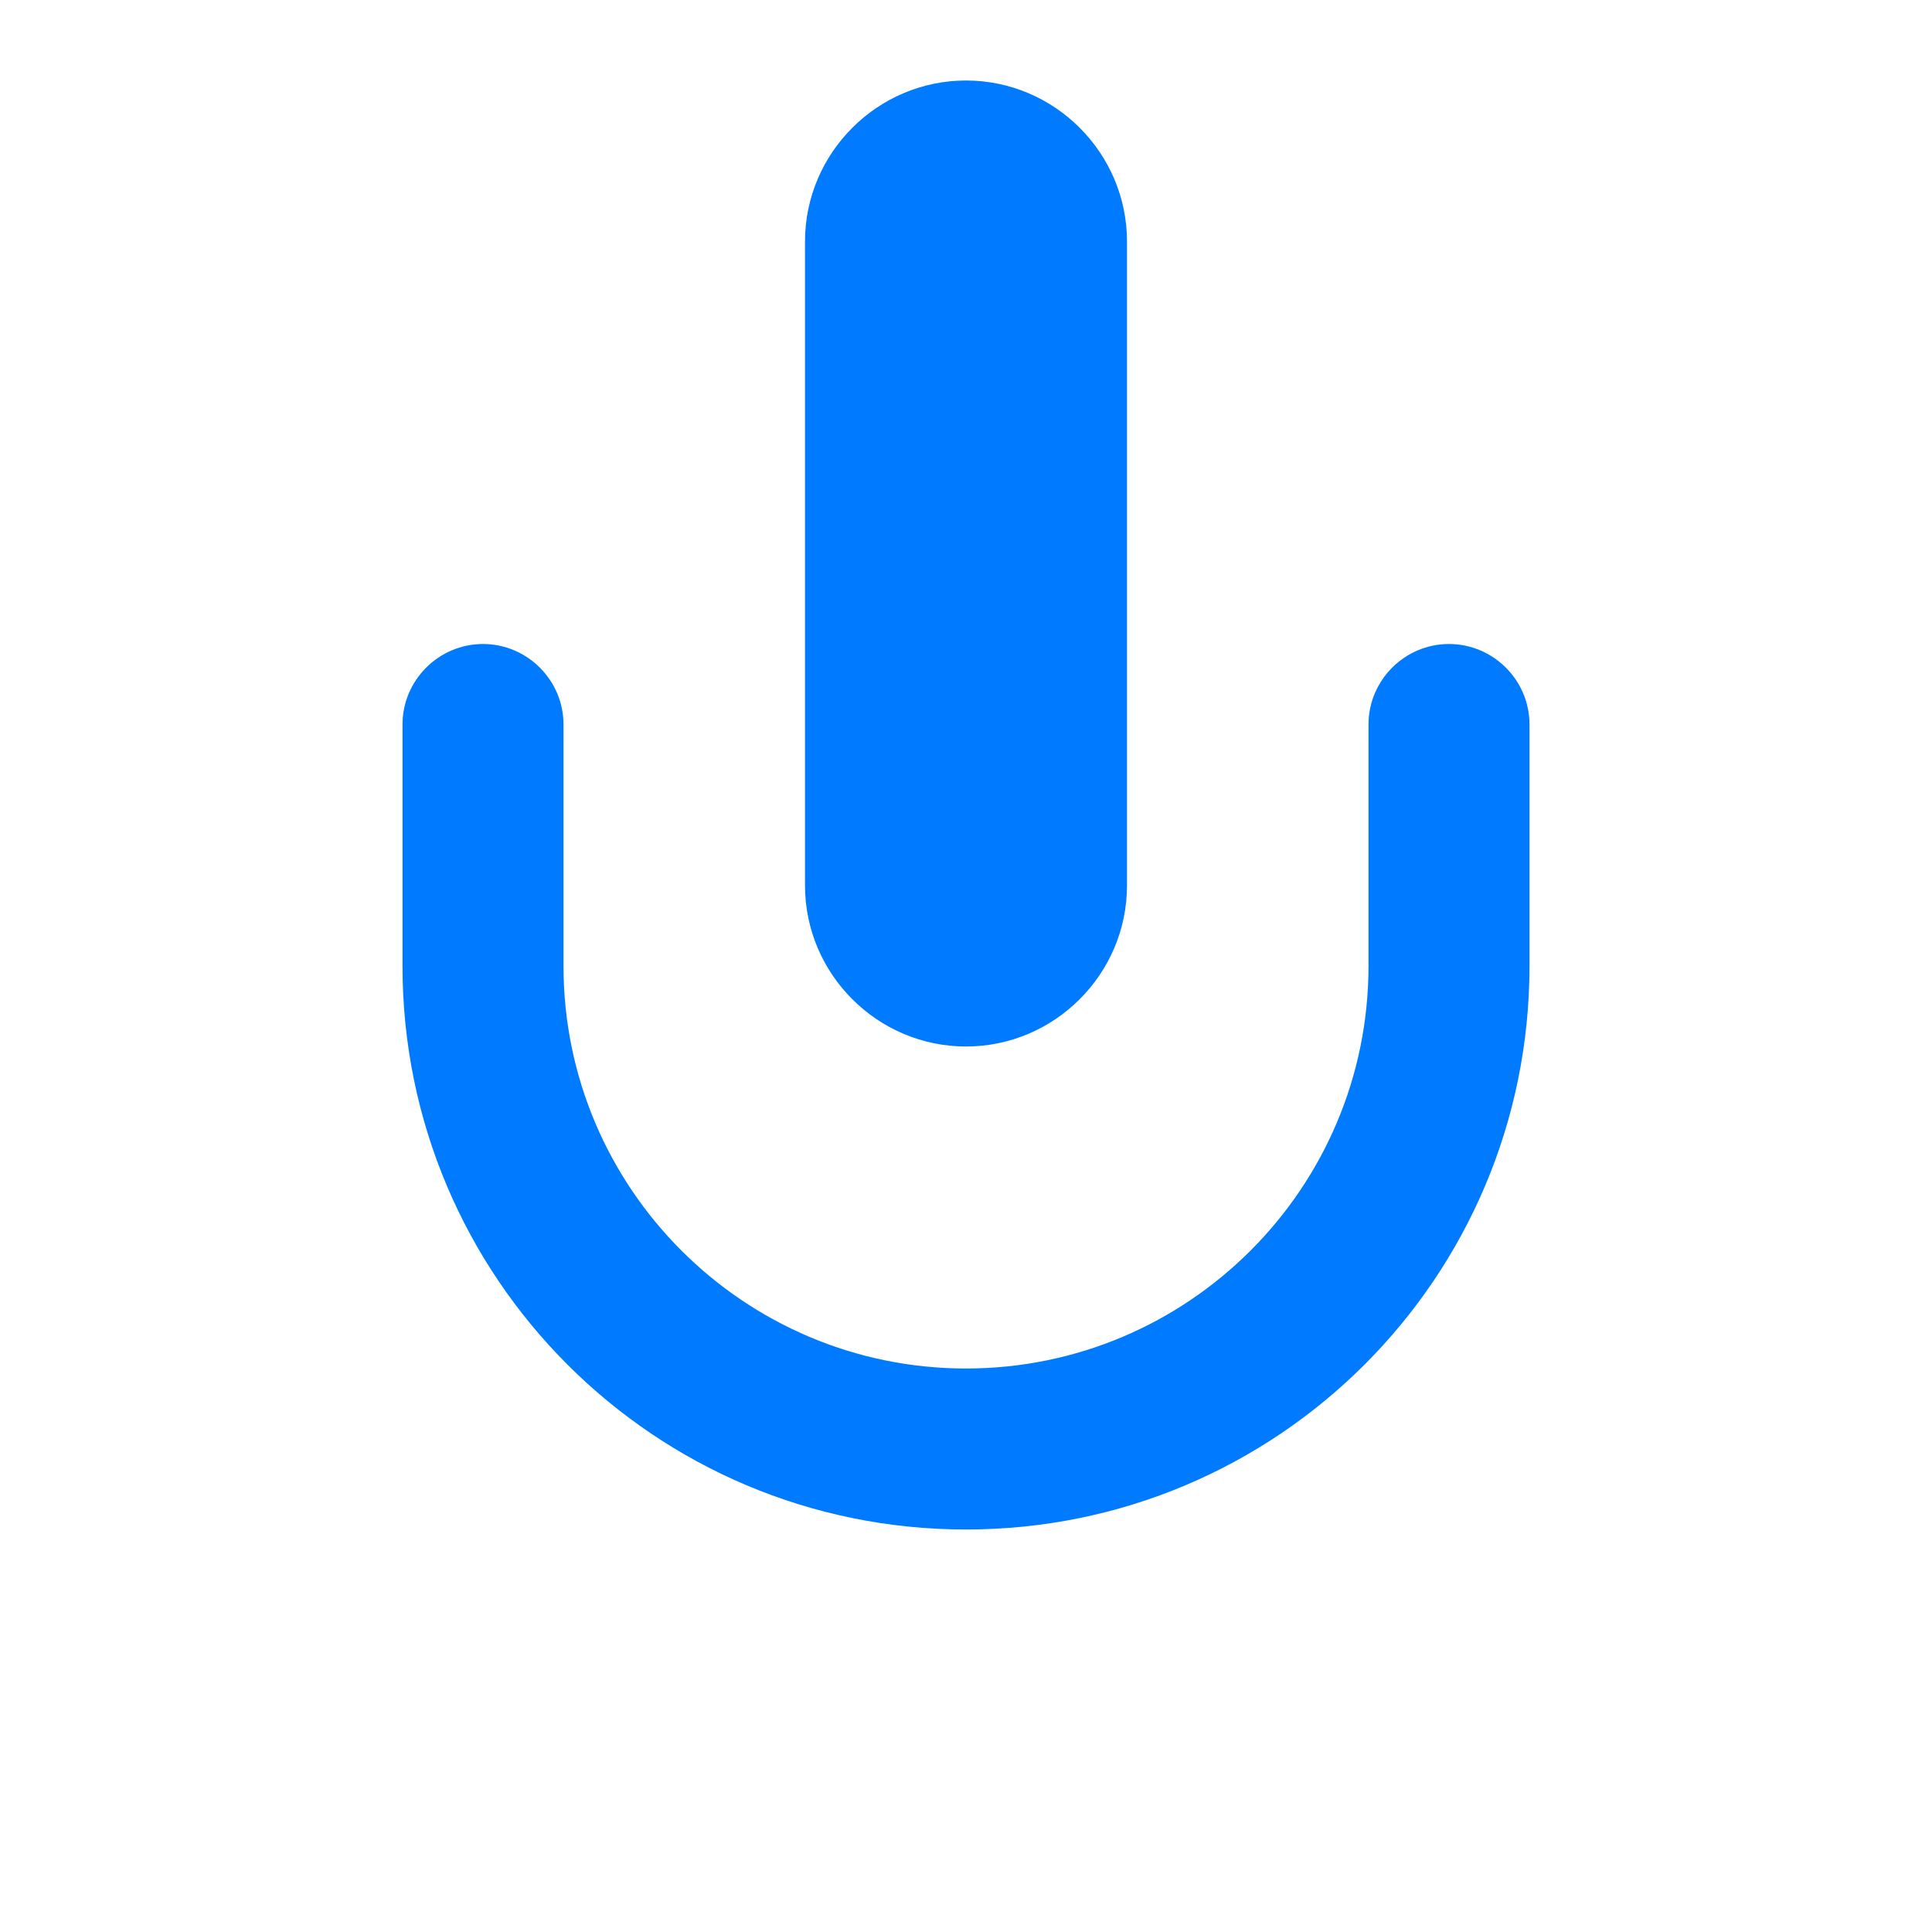 <svg xmlns="http://www.w3.org/2000/svg" viewBox="0 0 24 24" fill="#007bff" width="80" height="80">
  <path d="M12 1c-1.1 0-2 .9-2 2v8c0 1.1.9 2 2 2s2-.9 2-2V3c0-1.1-.9-2-2-2zm0 16c-2.76 0-5-2.24-5-5V9c0-.55-.45-1-1-1s-1 .45-1 1v3c0 3.87 3.13 7 7 7s7-3.13 7-7V9c0-.55-.45-1-1-1s-1 .45-1 1v3c0 2.76-2.24 5-5 5z"/>
</svg>
